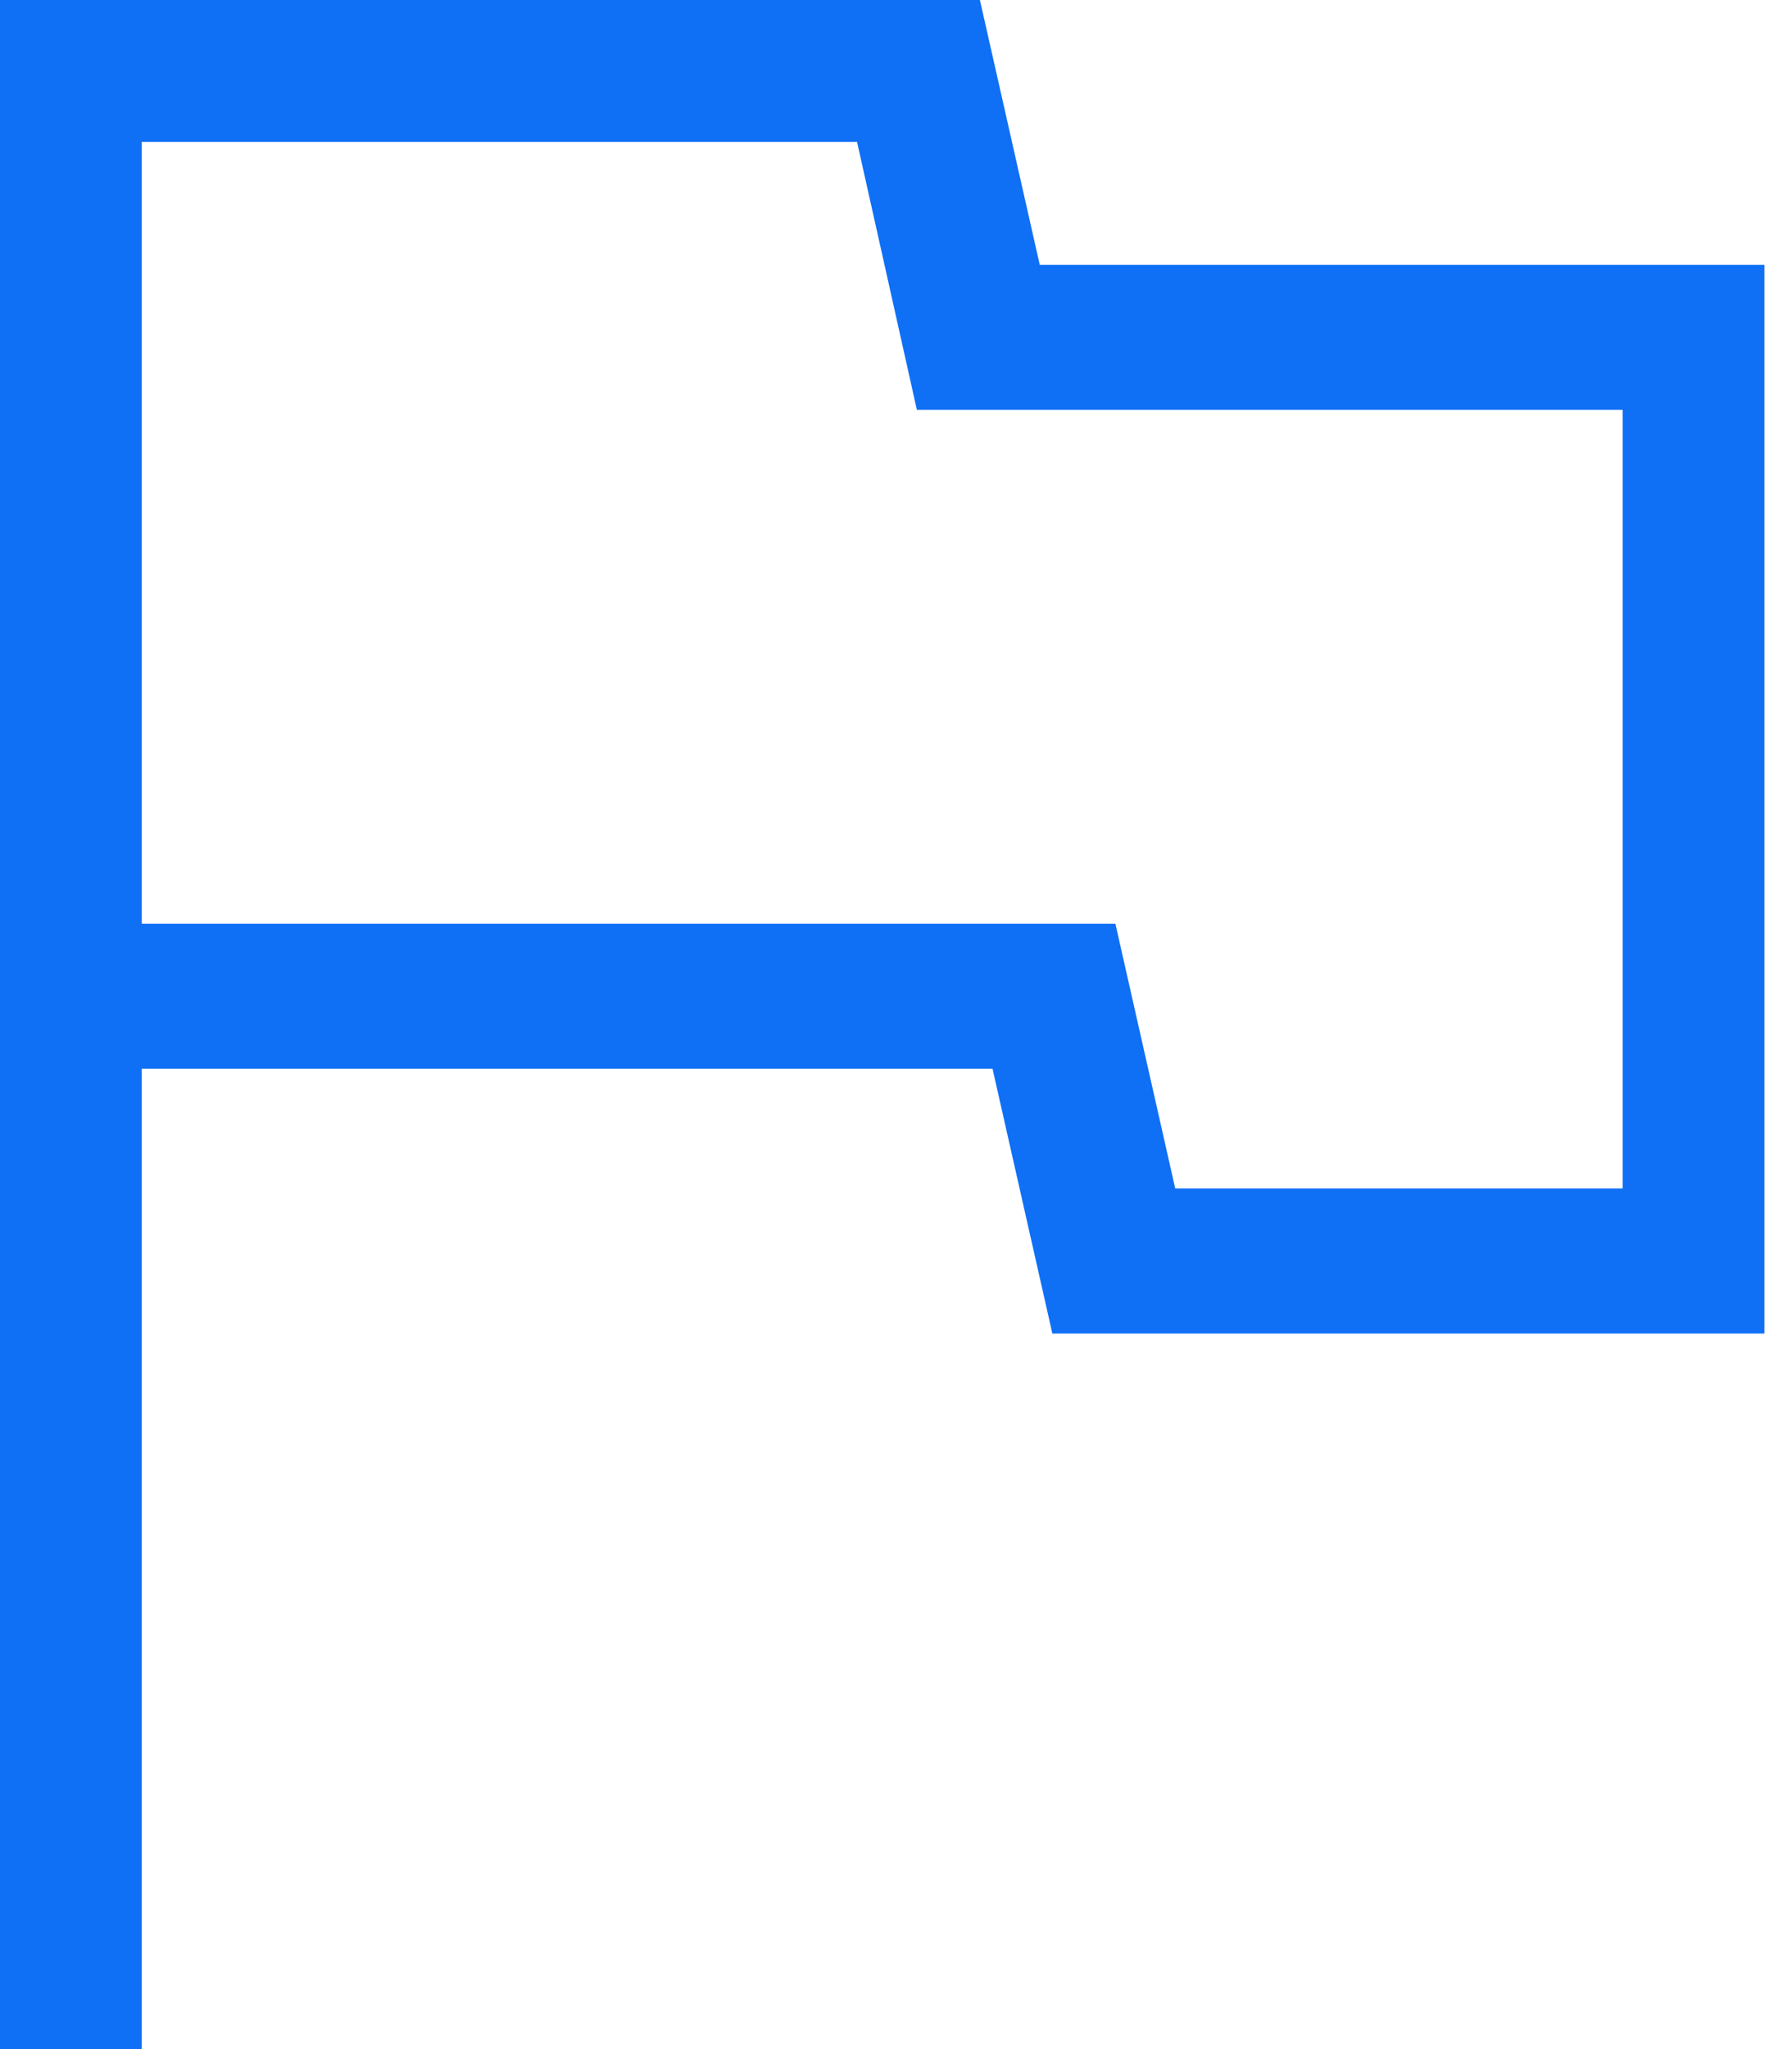 <svg width="28" height="32" viewBox="0 0 28 32" fill="none" xmlns="http://www.w3.org/2000/svg">
<path d="M0 32V0H15.311L16.246 4.135H27.569V20.825H16.443L15.508 16.689H2.215V32H0ZM18.363 18.56H25.354V6.4H14.326L13.391 2.215H2.215V14.425H17.428L18.363 18.56Z" fill="#0F6FF5"/>
</svg>
